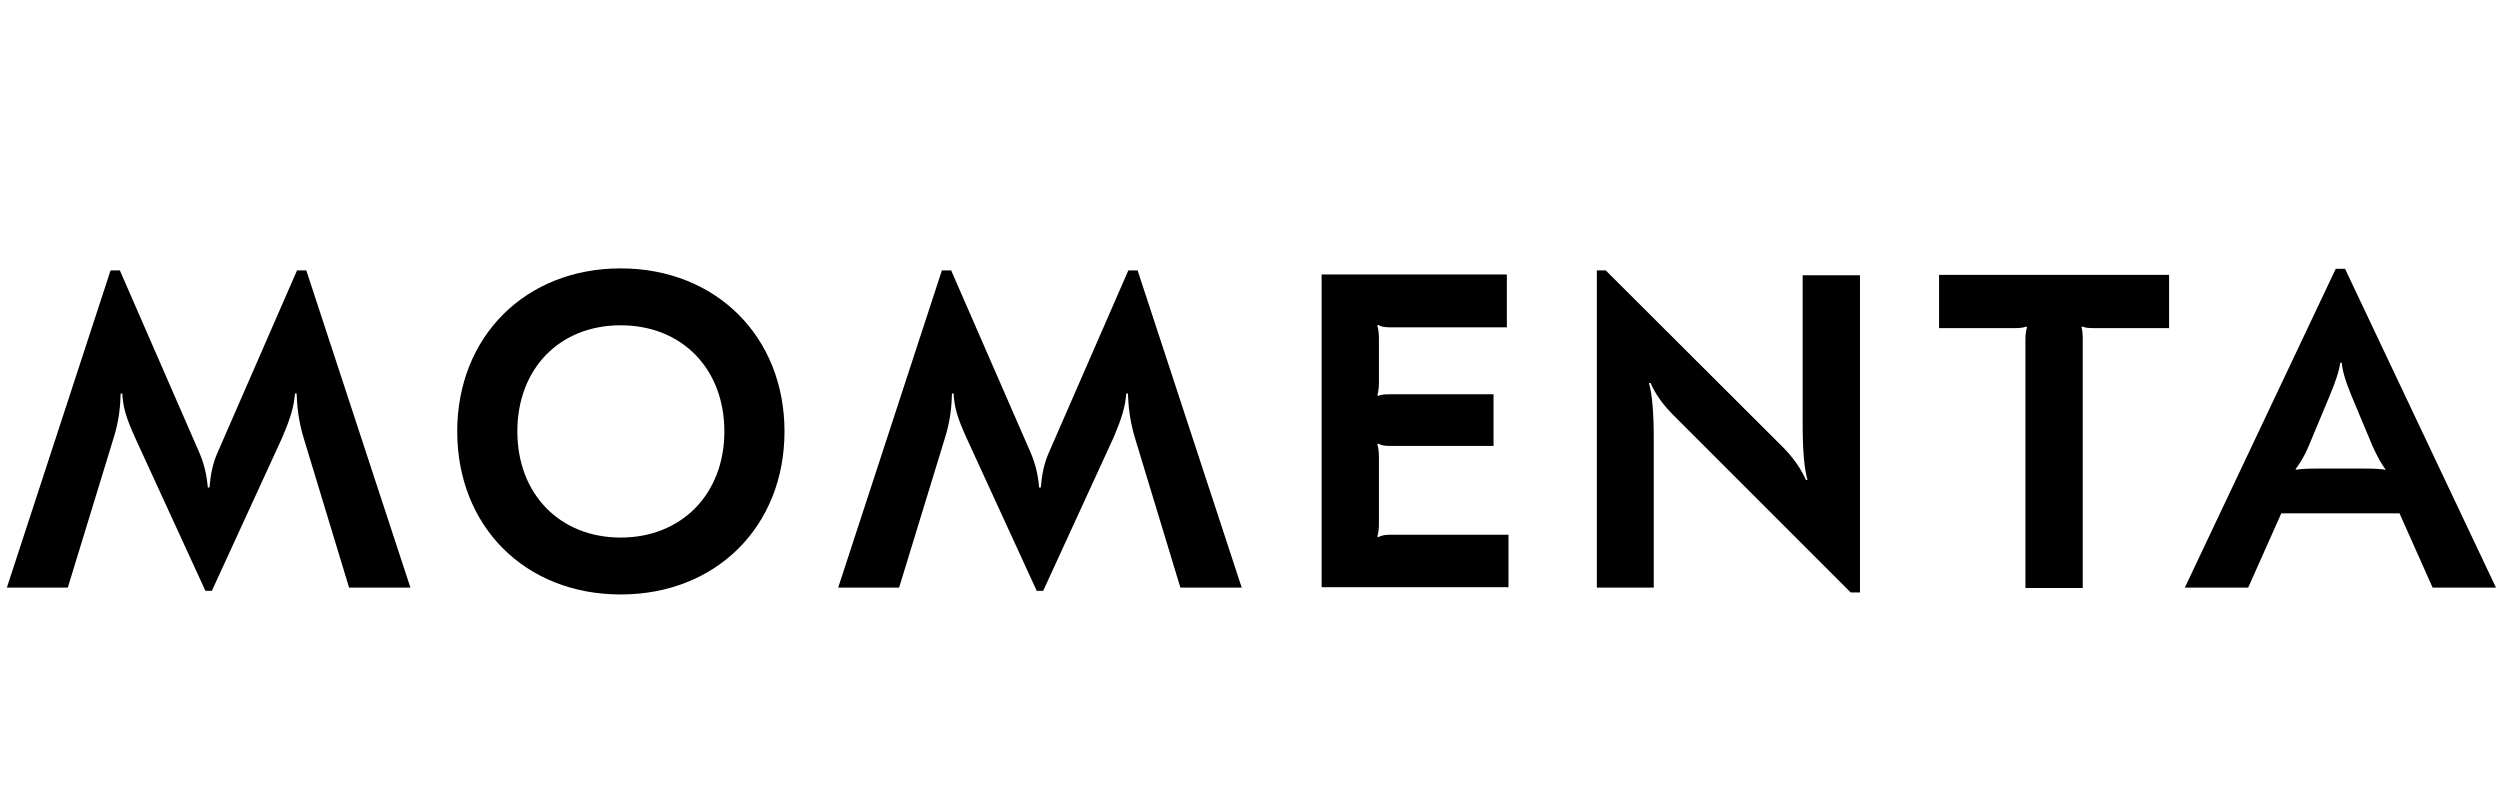 <svg width="306" height="99" viewBox="0 0 306 99" fill="none" xmlns="http://www.w3.org/2000/svg">
<g clip-path="url(#clip0_49599_11330)">
<mask id="mask0_49599_11330" style="mask-type:luminance" maskUnits="userSpaceOnUse" x="0" y="0" width="306" height="99">
<path d="M306 0H0V99H306V0Z" fill="white"/>
</mask>
<g mask="url(#mask0_49599_11330)">
<path d="M25.142 72.317L16.547 53.597C15.362 50.979 15.066 49.794 14.967 48.163H14.769C14.72 49.596 14.621 51.374 13.88 53.696L8.298 71.922H0.84L13.534 33.098H14.67L24.451 55.523C24.994 56.857 25.29 58.042 25.438 59.672H25.636C25.784 58.042 26.031 56.808 26.575 55.523L36.355 33.098H37.491L50.234 71.922H42.727L37.194 53.696C36.503 51.424 36.355 49.596 36.305 48.163H36.108C35.959 49.744 35.663 50.93 34.527 53.597L25.932 72.317H25.043H25.142Z" fill="black"/>
<path d="M96.023 52.806C96.023 64.414 87.675 72.762 75.969 72.762C64.262 72.762 55.964 64.414 55.964 52.806C55.964 41.199 64.312 32.851 75.969 32.851C87.626 32.851 96.023 41.199 96.023 52.806ZM63.324 52.806C63.324 60.463 68.51 65.797 75.969 65.797C83.427 65.797 88.663 60.463 88.663 52.806C88.663 45.15 83.477 39.816 75.969 39.816C68.461 39.816 63.324 45.15 63.324 52.806Z" fill="black"/>
<path d="M126.895 72.317L118.3 53.597C117.115 50.979 116.818 49.794 116.72 48.163H116.522C116.473 49.596 116.374 51.374 115.633 53.696L110.051 71.922H102.593L115.287 33.098H116.423L126.203 55.523C126.747 56.857 127.043 58.042 127.191 59.672H127.389C127.537 58.042 127.784 56.808 128.327 55.523L138.108 33.098H139.244L151.987 71.922H144.479L138.947 53.696C138.256 51.424 138.108 49.596 138.058 48.163H137.861C137.712 49.744 137.416 50.93 136.28 53.597L127.685 72.317H126.796H126.895Z" fill="black"/>
<path d="M184.439 33.641V40.062H170.115C169.374 40.062 169.028 39.964 168.683 39.766L168.584 39.865C168.683 40.161 168.781 40.705 168.781 41.396V46.83C168.781 47.521 168.683 48.064 168.584 48.361L168.683 48.46C169.028 48.311 169.325 48.262 170.115 48.262H182.809V54.584H170.115C169.374 54.584 169.028 54.486 168.683 54.288L168.584 54.387C168.683 54.683 168.781 55.227 168.781 55.918V64.118C168.781 64.809 168.683 65.353 168.584 65.649L168.683 65.748C169.028 65.6 169.325 65.451 170.115 65.451H184.637V71.873H161.767V33.592H184.39L184.439 33.641Z" fill="black"/>
<path d="M196.542 33.098L218.325 54.832C219.658 56.215 220.498 57.499 221.041 58.734H221.239C220.844 57.4 220.646 55.178 220.646 51.917V33.691H227.66V72.515H226.524L204.79 50.781C203.407 49.398 202.568 48.114 202.024 46.879H201.827C202.222 48.213 202.419 50.436 202.419 53.696V71.922H195.455V33.098H196.542Z" fill="black"/>
<path d="M265.496 33.641V40.161H256.309C255.568 40.161 255.222 40.112 254.876 39.964L254.778 40.062C254.876 40.359 254.926 40.803 254.926 41.544V71.971H247.912V41.544C247.912 40.853 248.011 40.359 248.109 40.062L248.011 39.964C247.615 40.112 247.319 40.161 246.578 40.161H237.341V33.641H265.447H265.496Z" fill="black"/>
<path d="M267.423 71.922L285.896 32.9H287.032L305.506 71.922H297.751L293.701 62.834H279.228L275.178 71.922H267.423ZM281.006 57.499C281.549 57.4 282.389 57.351 283.772 57.351H289.206C290.638 57.351 291.428 57.4 291.972 57.499H292.021C291.577 56.906 291.033 56.017 290.391 54.585L287.872 48.559C287.082 46.681 286.687 45.298 286.637 44.409H286.44C286.341 45.298 285.896 46.681 285.106 48.559L282.587 54.585C281.994 56.017 281.401 56.857 280.957 57.45H281.006V57.499Z" fill="black"/>
</g>
</g>
<defs>
<clipPath id="clip0_49599_11330">
<rect width="306" height="99" fill="white"/>
</clipPath>
</defs>
</svg>
